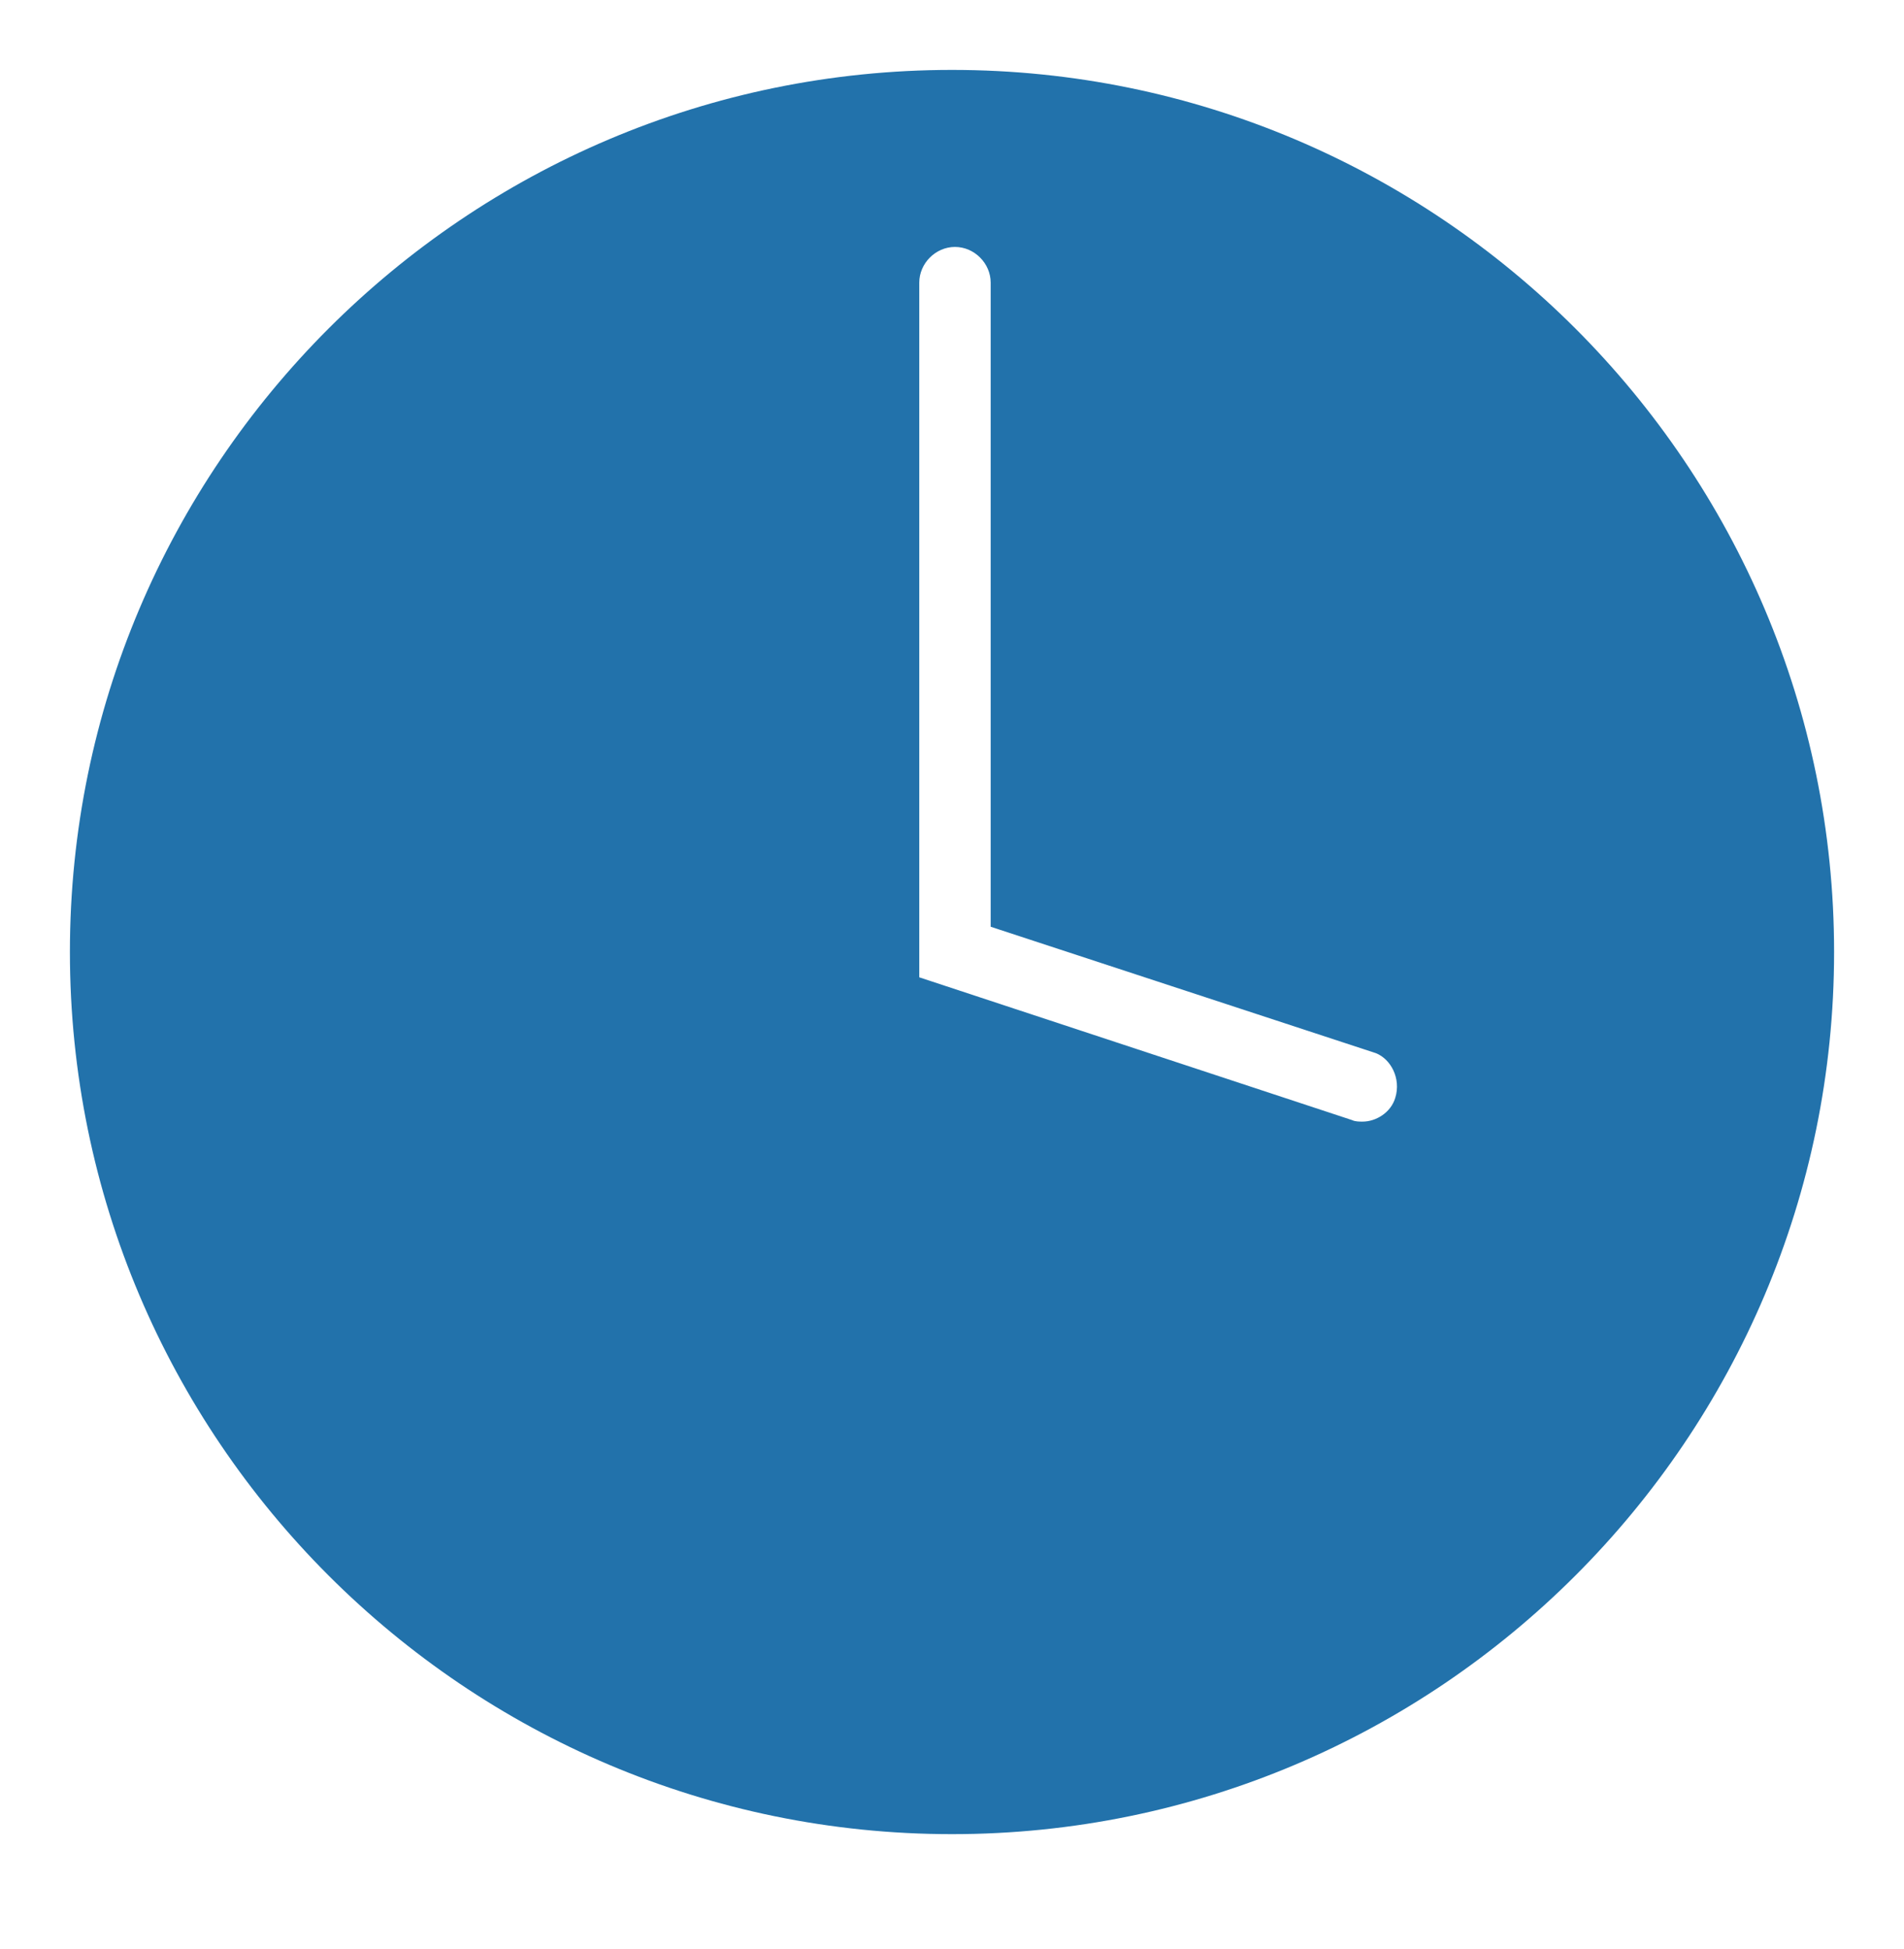<?xml version="1.0" encoding="utf-8"?>
<!-- Generator: Adobe Illustrator 23.0.0, SVG Export Plug-In . SVG Version: 6.00 Build 0)  -->
<svg version="1.1" id="Layer_1" xmlns="http://www.w3.org/2000/svg" xmlns:xlink="http://www.w3.org/1999/xlink" x="0px" y="0px"
	 viewBox="0 0 128 131" style="enable-background:new 0 0 128 131;" xml:space="preserve">
<style type="text/css">
	.st0{fill:#2272AB;}
</style>
<path class="st0" d="M64,4.7C31.3,4.7,4.7,31.3,4.7,64s26.6,59.3,59.3,59.3s59.3-26.6,59.3-59.3S96.7,4.7,64,4.7z M93.8,73.8
	c-0.3,1-1.3,1.6-2.2,1.6c-0.2,0-0.5,0-0.7-0.1l-29.1-9.6V19c0-1.3,1.1-2.4,2.4-2.4s2.4,1.1,2.4,2.4v43.3l25.9,8.5
	C93.5,71.2,94.2,72.5,93.8,73.8z"/>
</svg>
